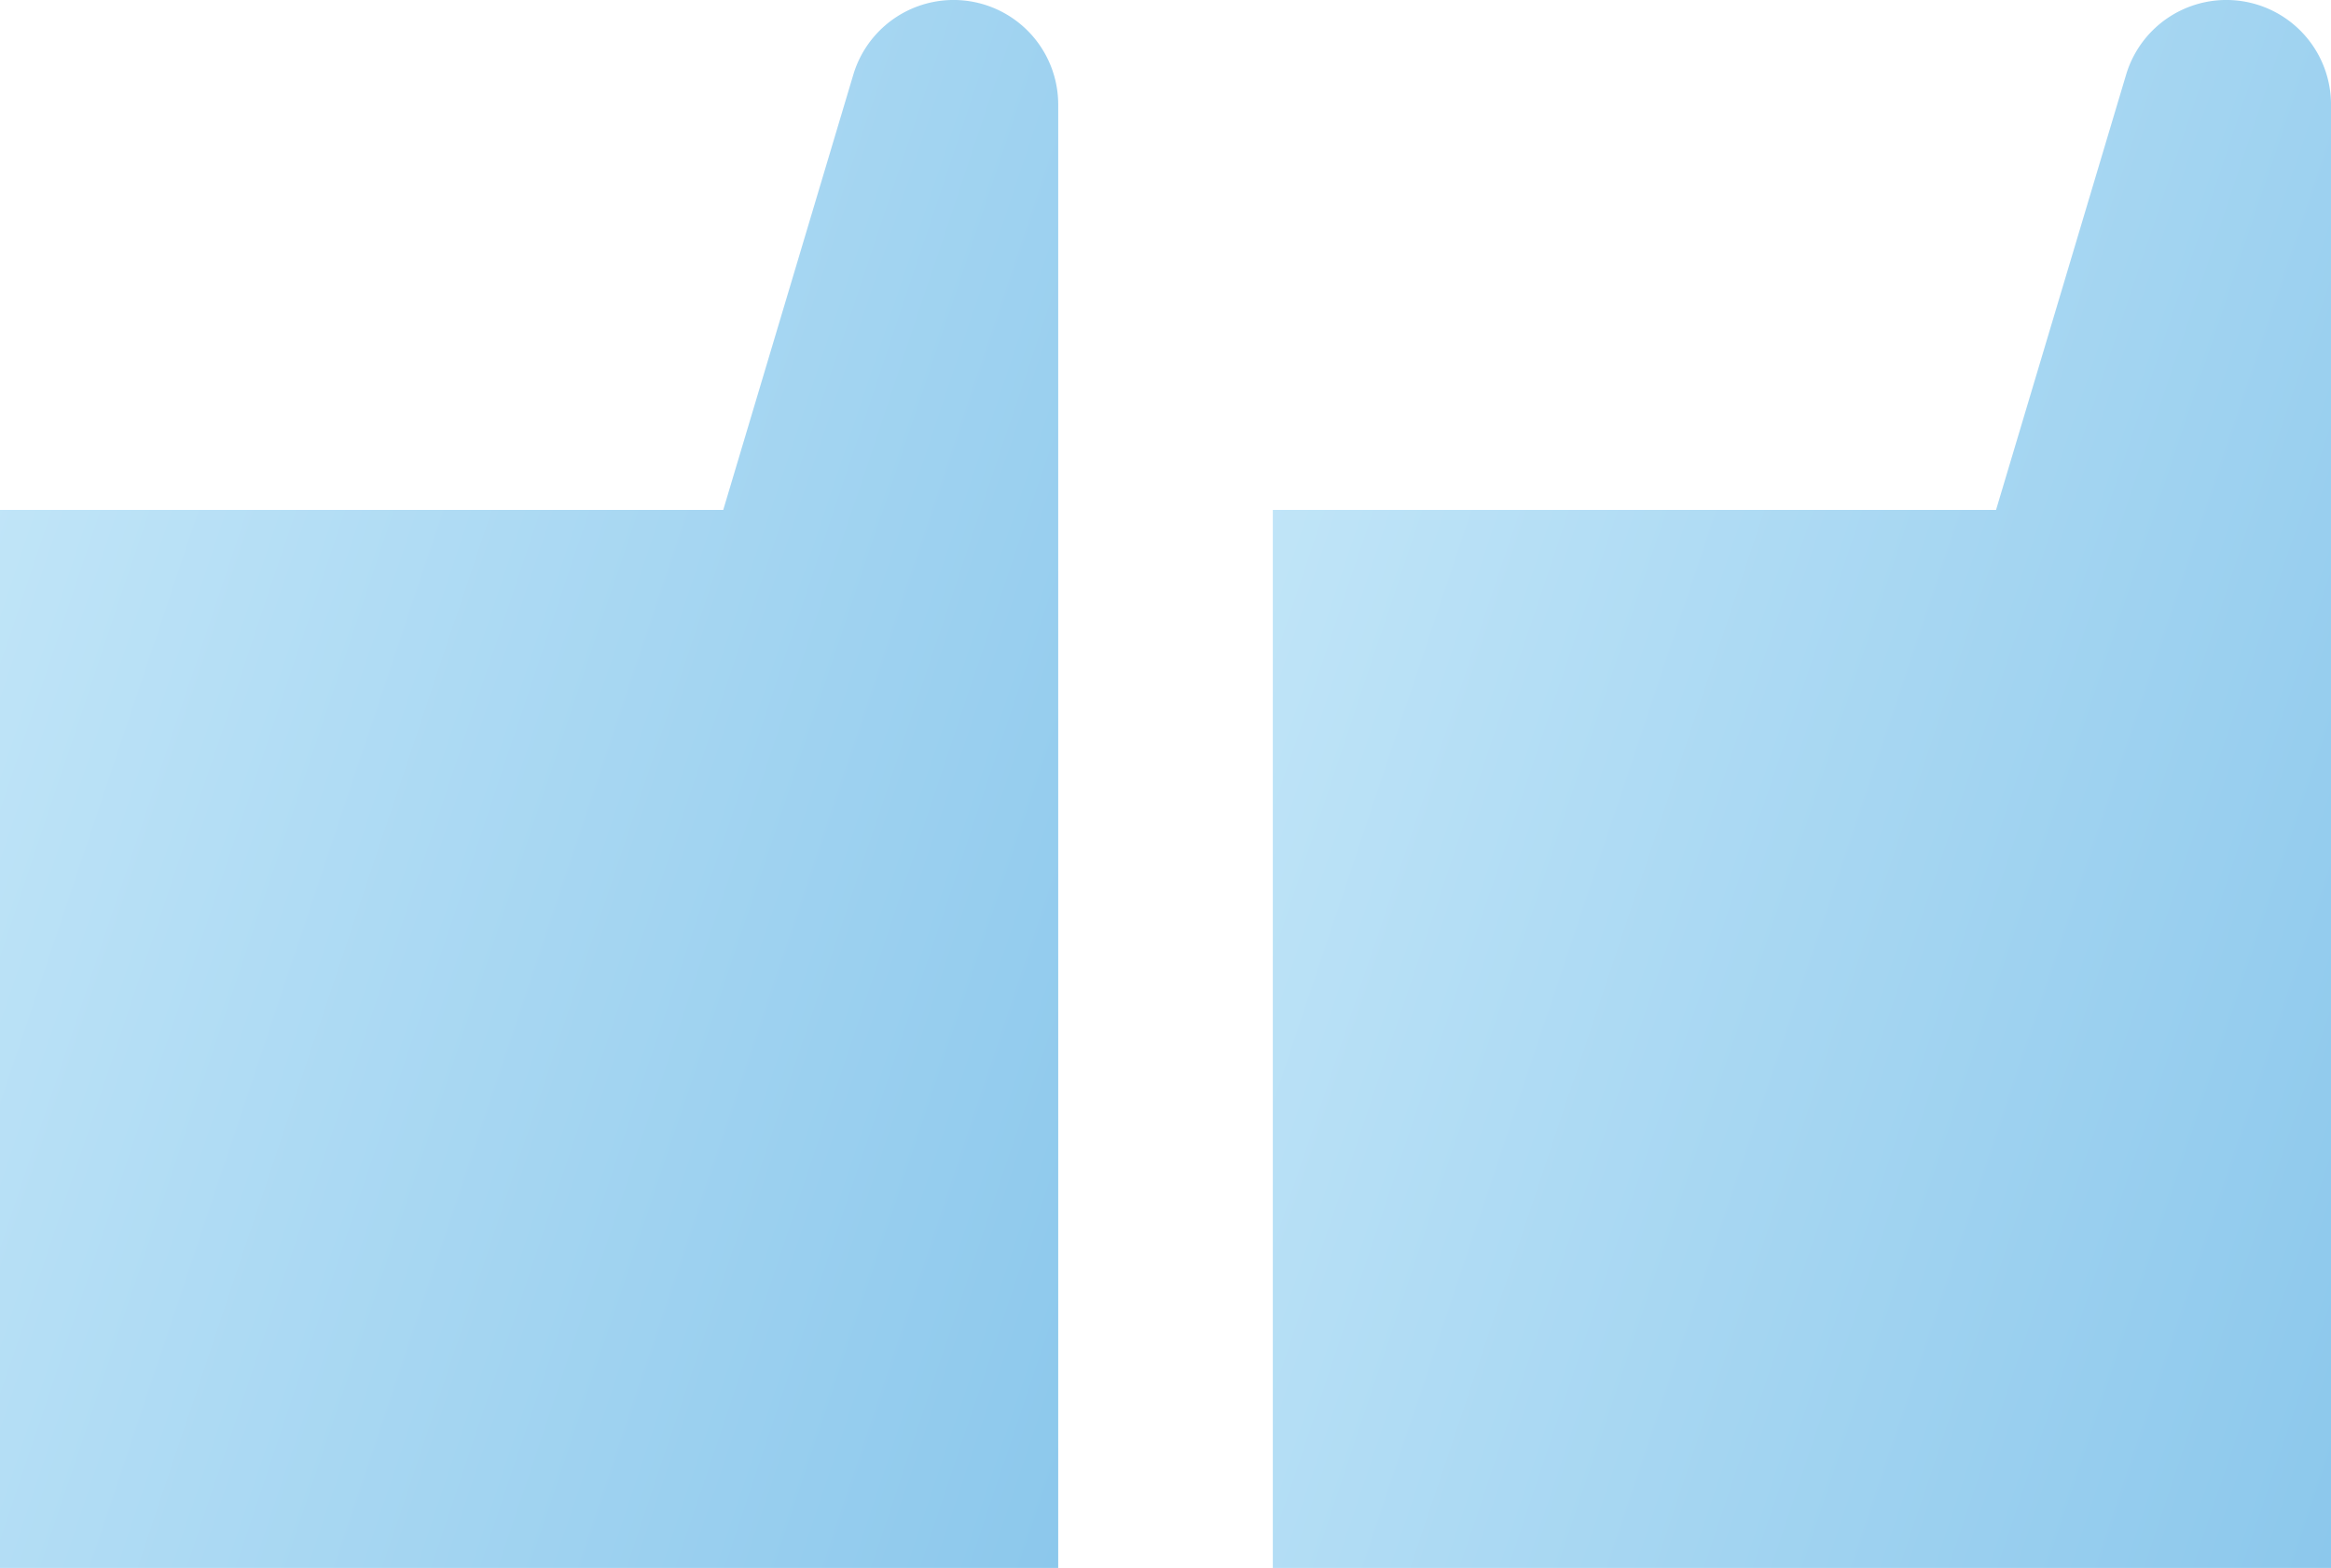 <svg xmlns="http://www.w3.org/2000/svg" xmlns:xlink="http://www.w3.org/1999/xlink" width="176.9" height="119.014" viewBox="0 0 176.9 119.014"><defs><linearGradient id="a" x1="-1.008" x2="1" y2="1" gradientUnits="objectBoundingBox"><stop offset="0" stop-color="#65b2e3"/><stop offset="1" stop-color="#c6e8f9"/></linearGradient></defs><g transform="translate(176.9 119.014) rotate(180)" style="isolation:isolate"><g transform="translate(0 0)"><path d="M0,0H80.309V80.308H25.421l-9.868,33.028A7.941,7.941,0,0,1,0,111.077Z" transform="translate(96.592)" fill="url(#a)"/><path d="M381.08,0h80.306V80.308H406.5l-9.868,33.028a7.941,7.941,0,0,1-15.553-2.258Z" transform="translate(-381.08)" fill="url(#a)"/></g></g></svg>